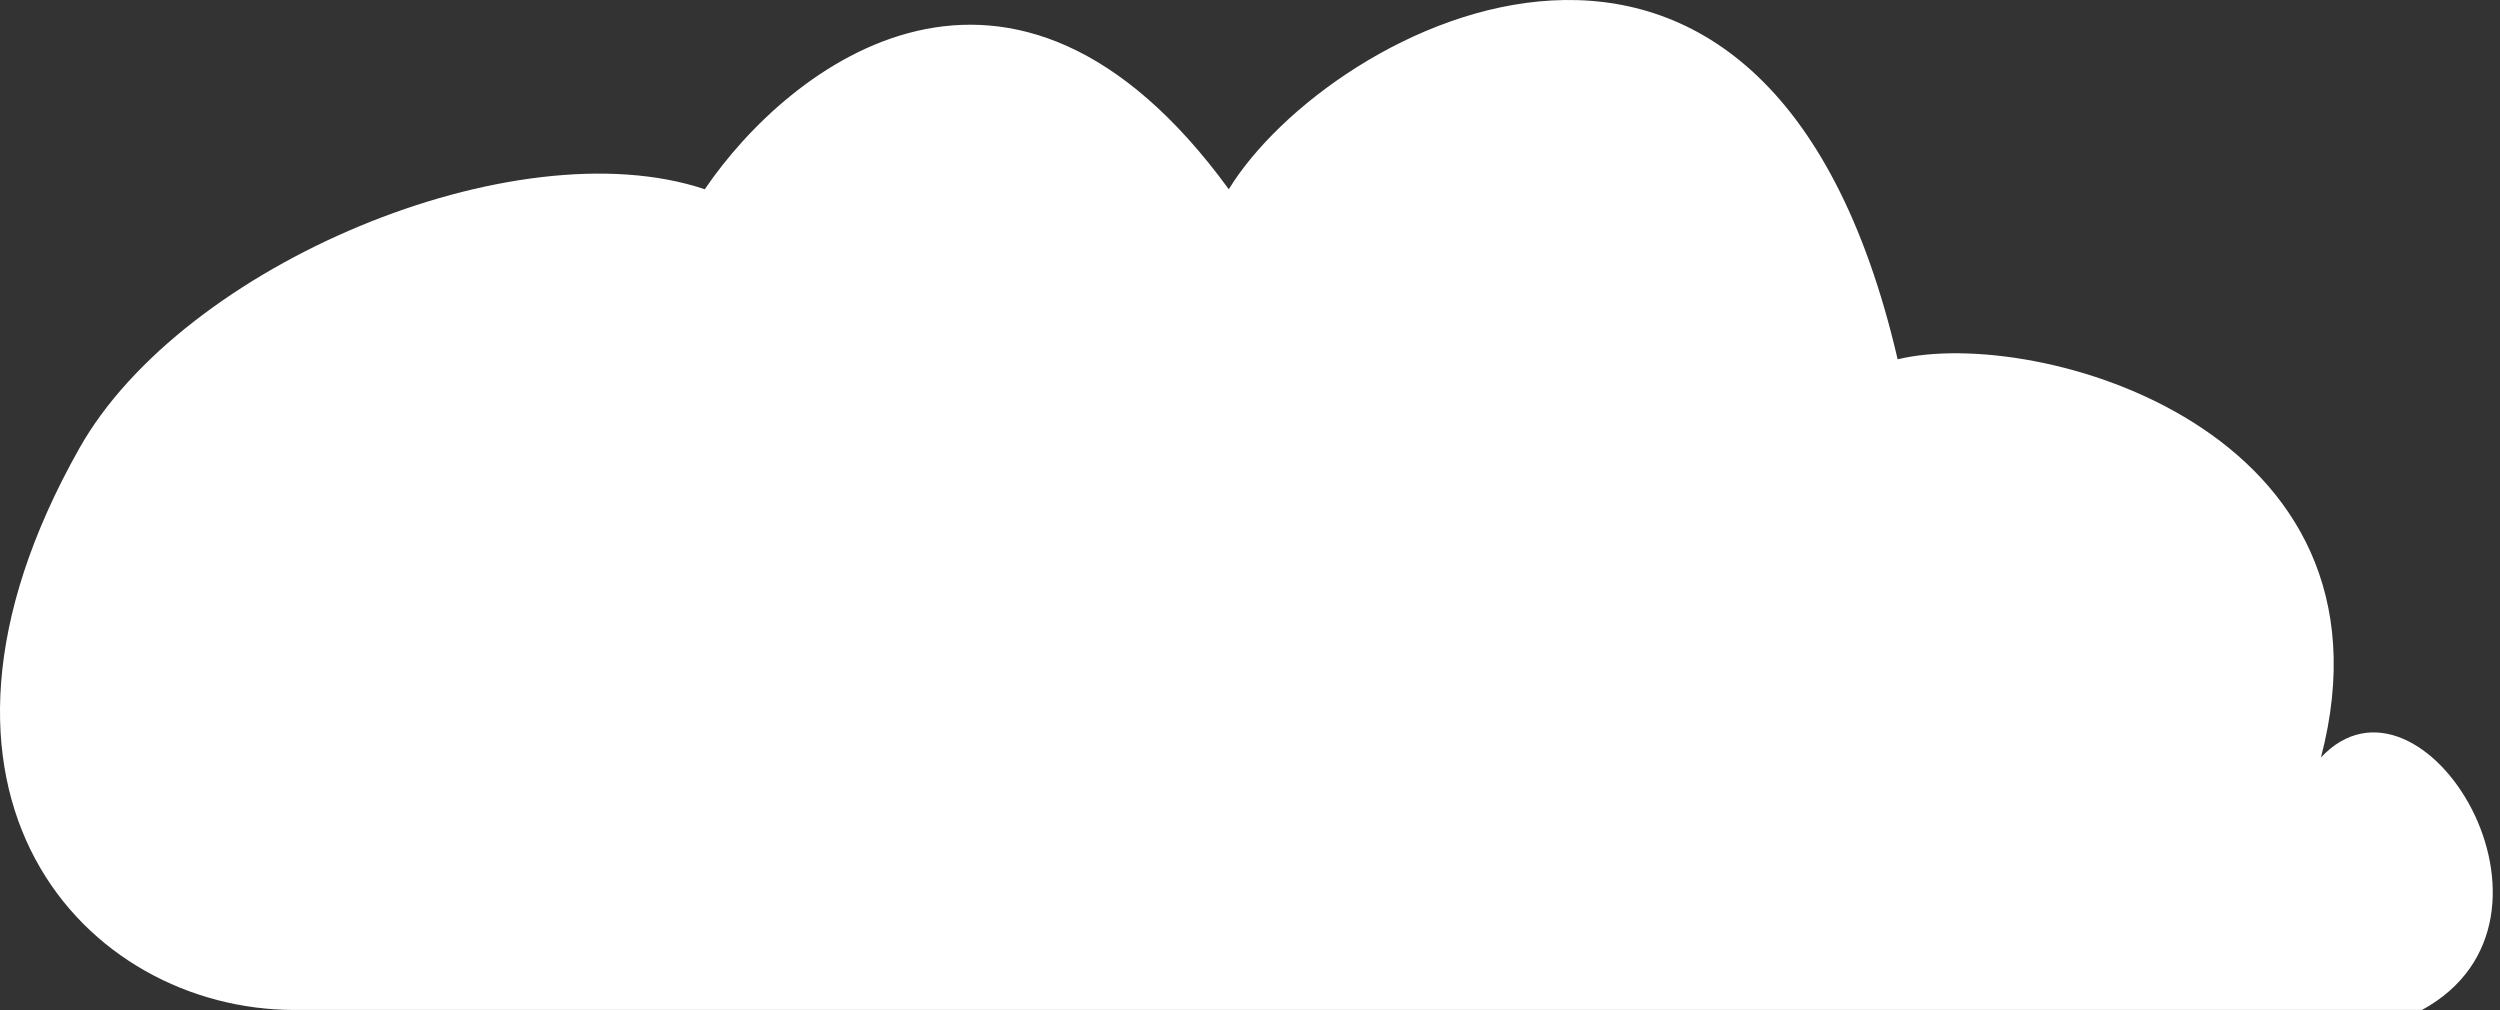 <?xml version="1.0" encoding="UTF-8"?> <svg xmlns="http://www.w3.org/2000/svg" width="198" height="80" viewBox="0 0 198 80" fill="none"><rect x="0" y="0" width="198" height="80" fill="#333333" stroke="none"/><path d="M6.294 35.489C-9.206 62.958 6.794 79.989 23.32 79.989H191.82C205.02 72.789 191.82 51.458 183.82 59.989C190.62 33.989 161.294 25.792 150.294 28.458C139.894 -16.342 105.294 1.958 97.32 14.989C80.12 -8.611 62.486 5.156 55.82 14.989C40.794 9.959 14.493 20.958 6.294 35.489Z" fill="white"></path></svg> 